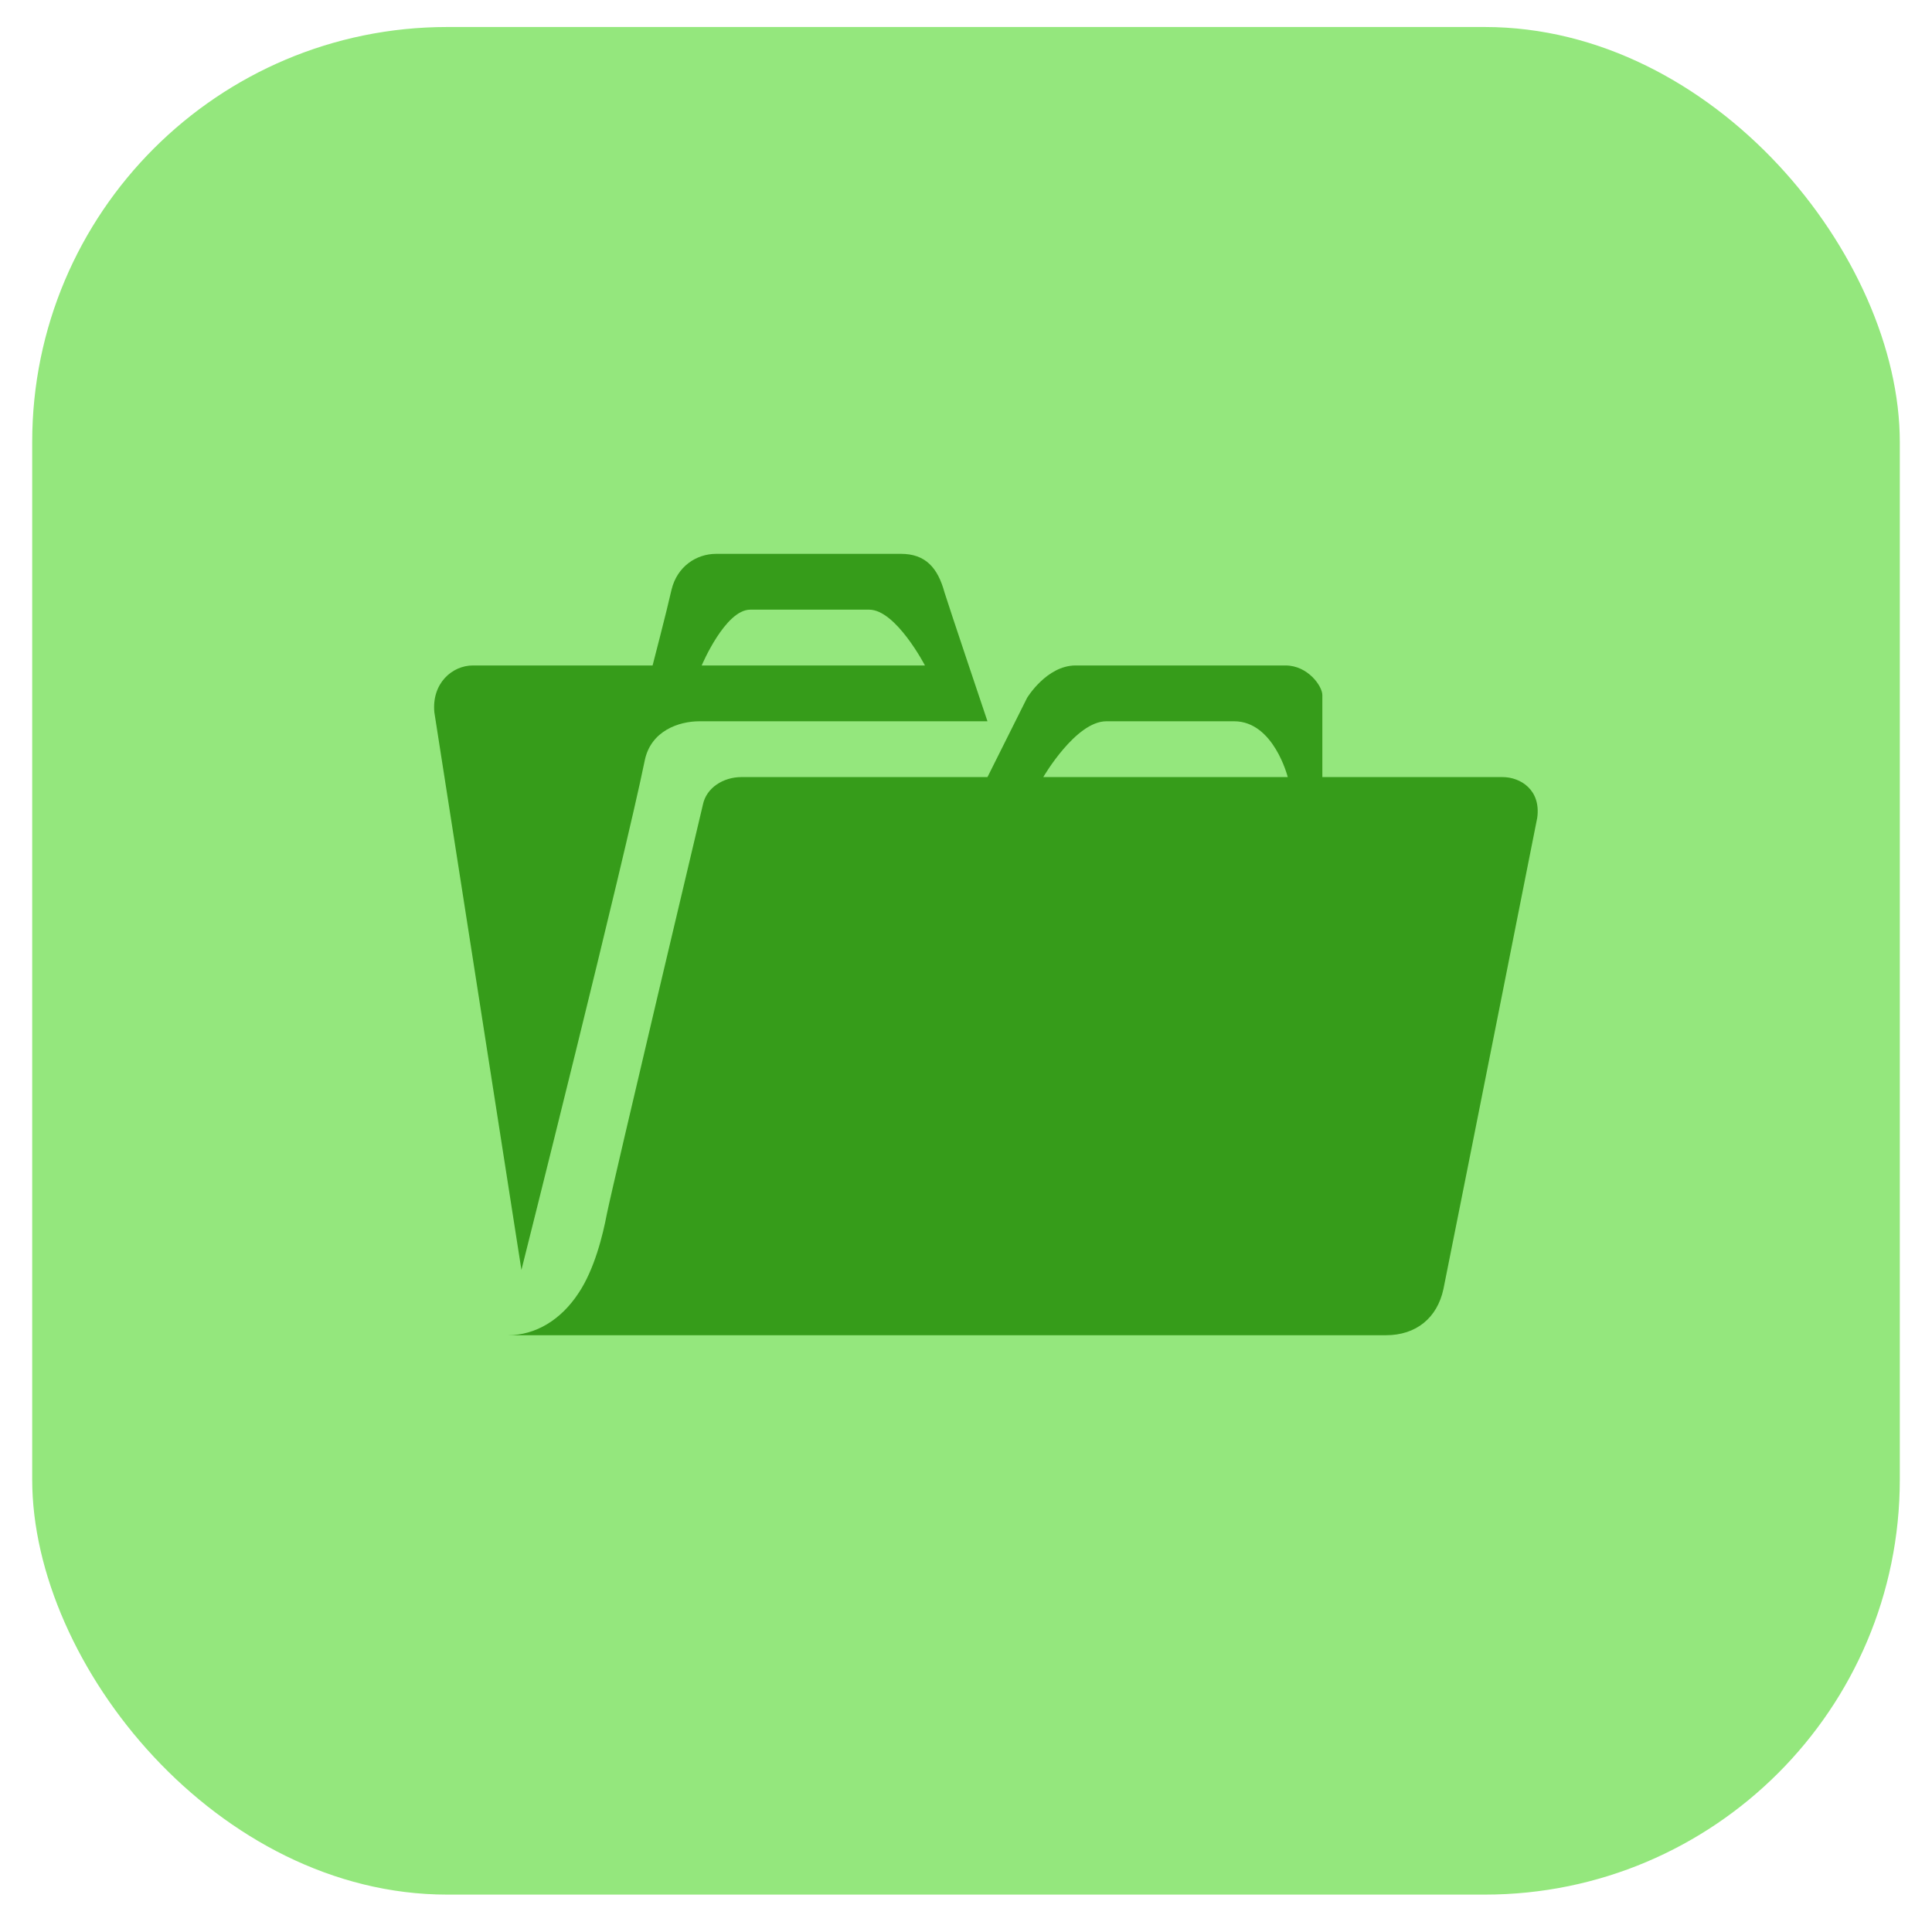 <svg width="45" height="45" viewBox="0 0 45 45" fill="none" xmlns="http://www.w3.org/2000/svg">
<g clip-path="url(#clip0_145_523)">
<rect x="0.75" y="0.629" width="43.5" height="43.5" rx="9.667" fill="#94E77D"/>
<path d="M15.2 15.5H11.014C10.533 15.5 10.052 15.916 10.117 16.592L12.145 29.579C12.145 29.579 14.55 20.011 15.018 17.71C15.161 17.021 15.811 16.8 16.292 16.8H23C23 16.8 22.09 14.096 21.999 13.797C21.843 13.225 21.557 12.9 20.985 12.9H16.682C16.214 12.9 15.772 13.199 15.642 13.732C15.525 14.252 15.2 15.5 15.2 15.5ZM21.544 15.5H16.344C16.344 15.5 16.89 14.2 17.475 14.2H20.244C20.868 14.2 21.544 15.5 21.544 15.5ZM13.471 30.125C13.068 30.736 12.483 31.1 11.833 31.1H32.282C32.984 31.1 33.478 30.697 33.621 30.021C34.193 27.174 35.805 19.049 35.805 19.049C35.896 18.399 35.415 18.1 34.999 18.1H30.8V16.189C30.8 15.981 30.462 15.5 29.942 15.5H25.054C24.378 15.5 23.923 16.254 23.923 16.254L23 18.1H17.267C16.851 18.1 16.448 18.347 16.37 18.75C16.37 18.75 14.303 27.46 14.134 28.279C14.043 28.76 13.848 29.566 13.471 30.125ZM29.994 18.1H24.3C24.3 18.1 25.054 16.8 25.769 16.8H28.746C29.669 16.8 29.994 18.1 29.994 18.1Z" fill="#369C1A"/>
</g>
<defs>
<clipPath id="clip0_145_523">
<rect x="0.75" y="0.629" width="43.5" height="43.5" rx="9.667" fill="white"/>
</clipPath>
</defs>
</svg>

